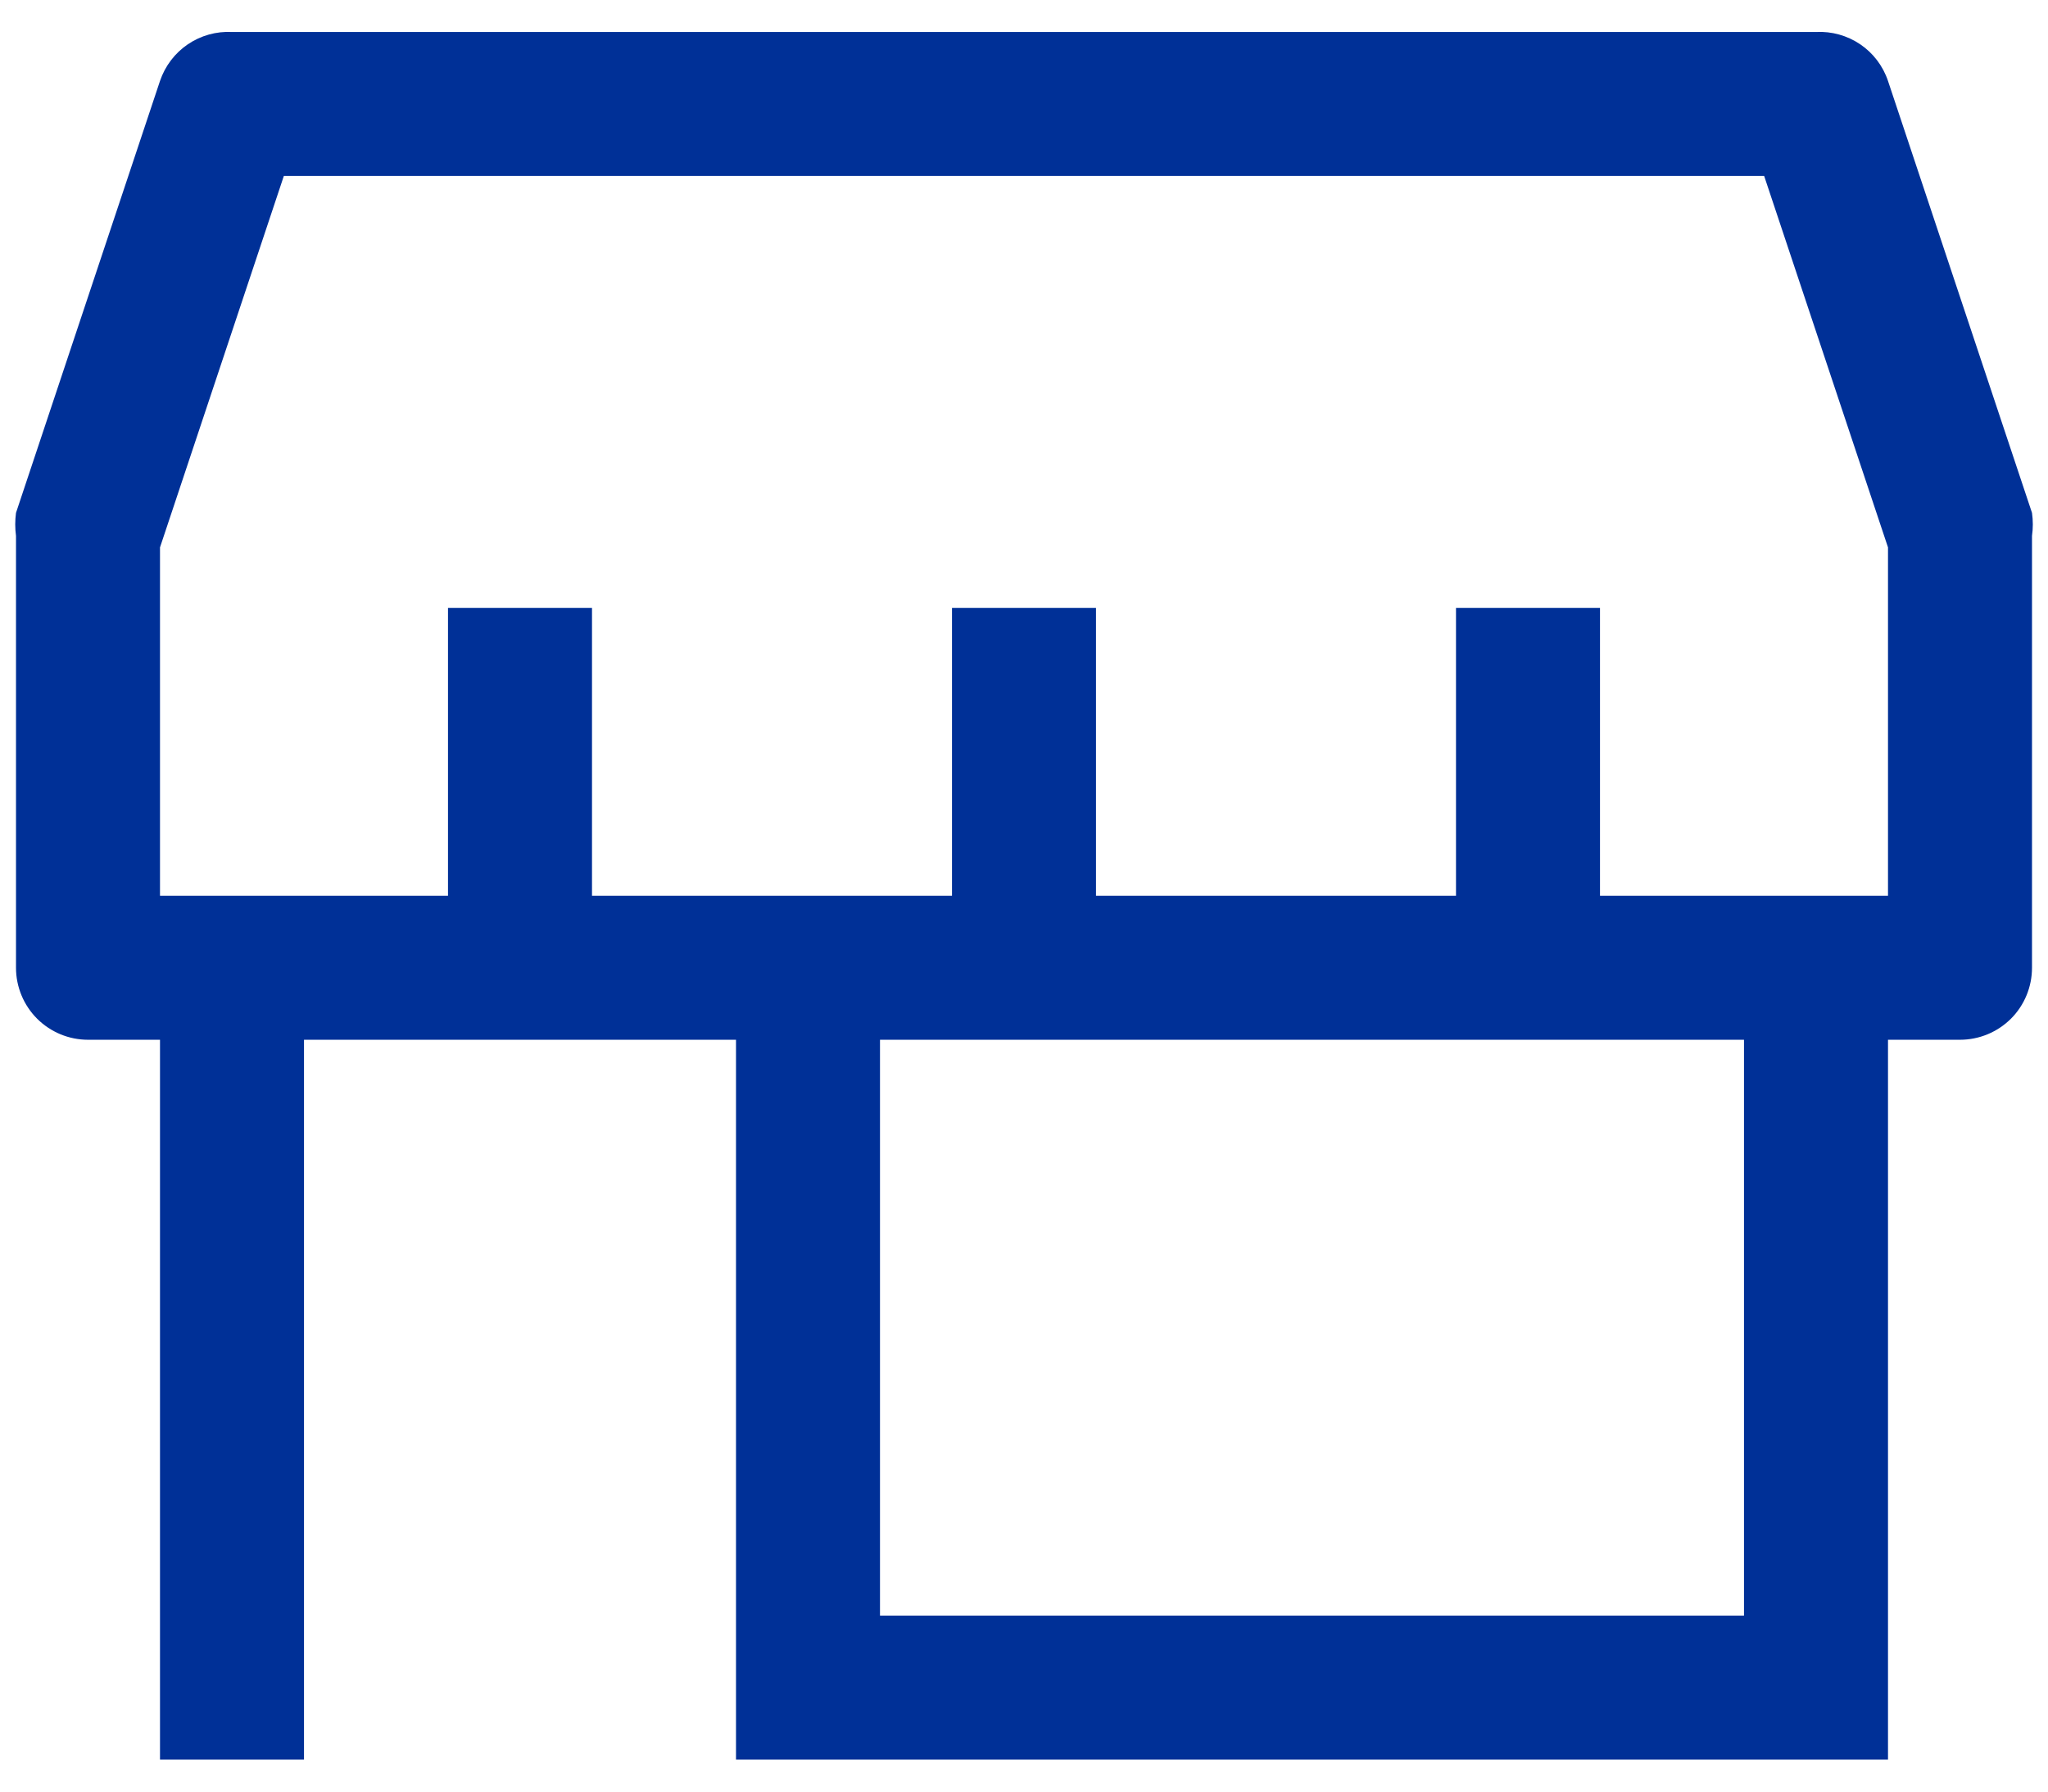<svg width="32" height="28" viewBox="0 0 32 28" fill="none" xmlns="http://www.w3.org/2000/svg">
<path d="M31.75 8.015L29.5 1.265C29.422 1.032 29.27 0.831 29.067 0.693C28.863 0.555 28.621 0.487 28.375 0.5H3.625C3.38 0.487 3.137 0.555 2.934 0.693C2.731 0.831 2.579 1.032 2.5 1.265L0.25 8.015C0.234 8.135 0.234 8.256 0.25 8.375V15.125C0.25 15.423 0.369 15.71 0.58 15.921C0.791 16.131 1.077 16.25 1.375 16.25H2.5V27.5H4.75V16.25H11.5V27.5H29.5V16.25H30.625C30.924 16.25 31.21 16.131 31.421 15.921C31.632 15.71 31.75 15.423 31.75 15.125V8.375C31.767 8.256 31.767 8.135 31.75 8.015ZM27.25 25.25H13.75V16.25H27.25V25.25ZM29.5 14H25V9.5H22.75V14H17.125V9.5H14.875V14H9.25V9.5H7V14H2.5V8.555L4.435 2.75H27.565L29.5 8.555V14Z" fill="#003097"/>
</svg>
